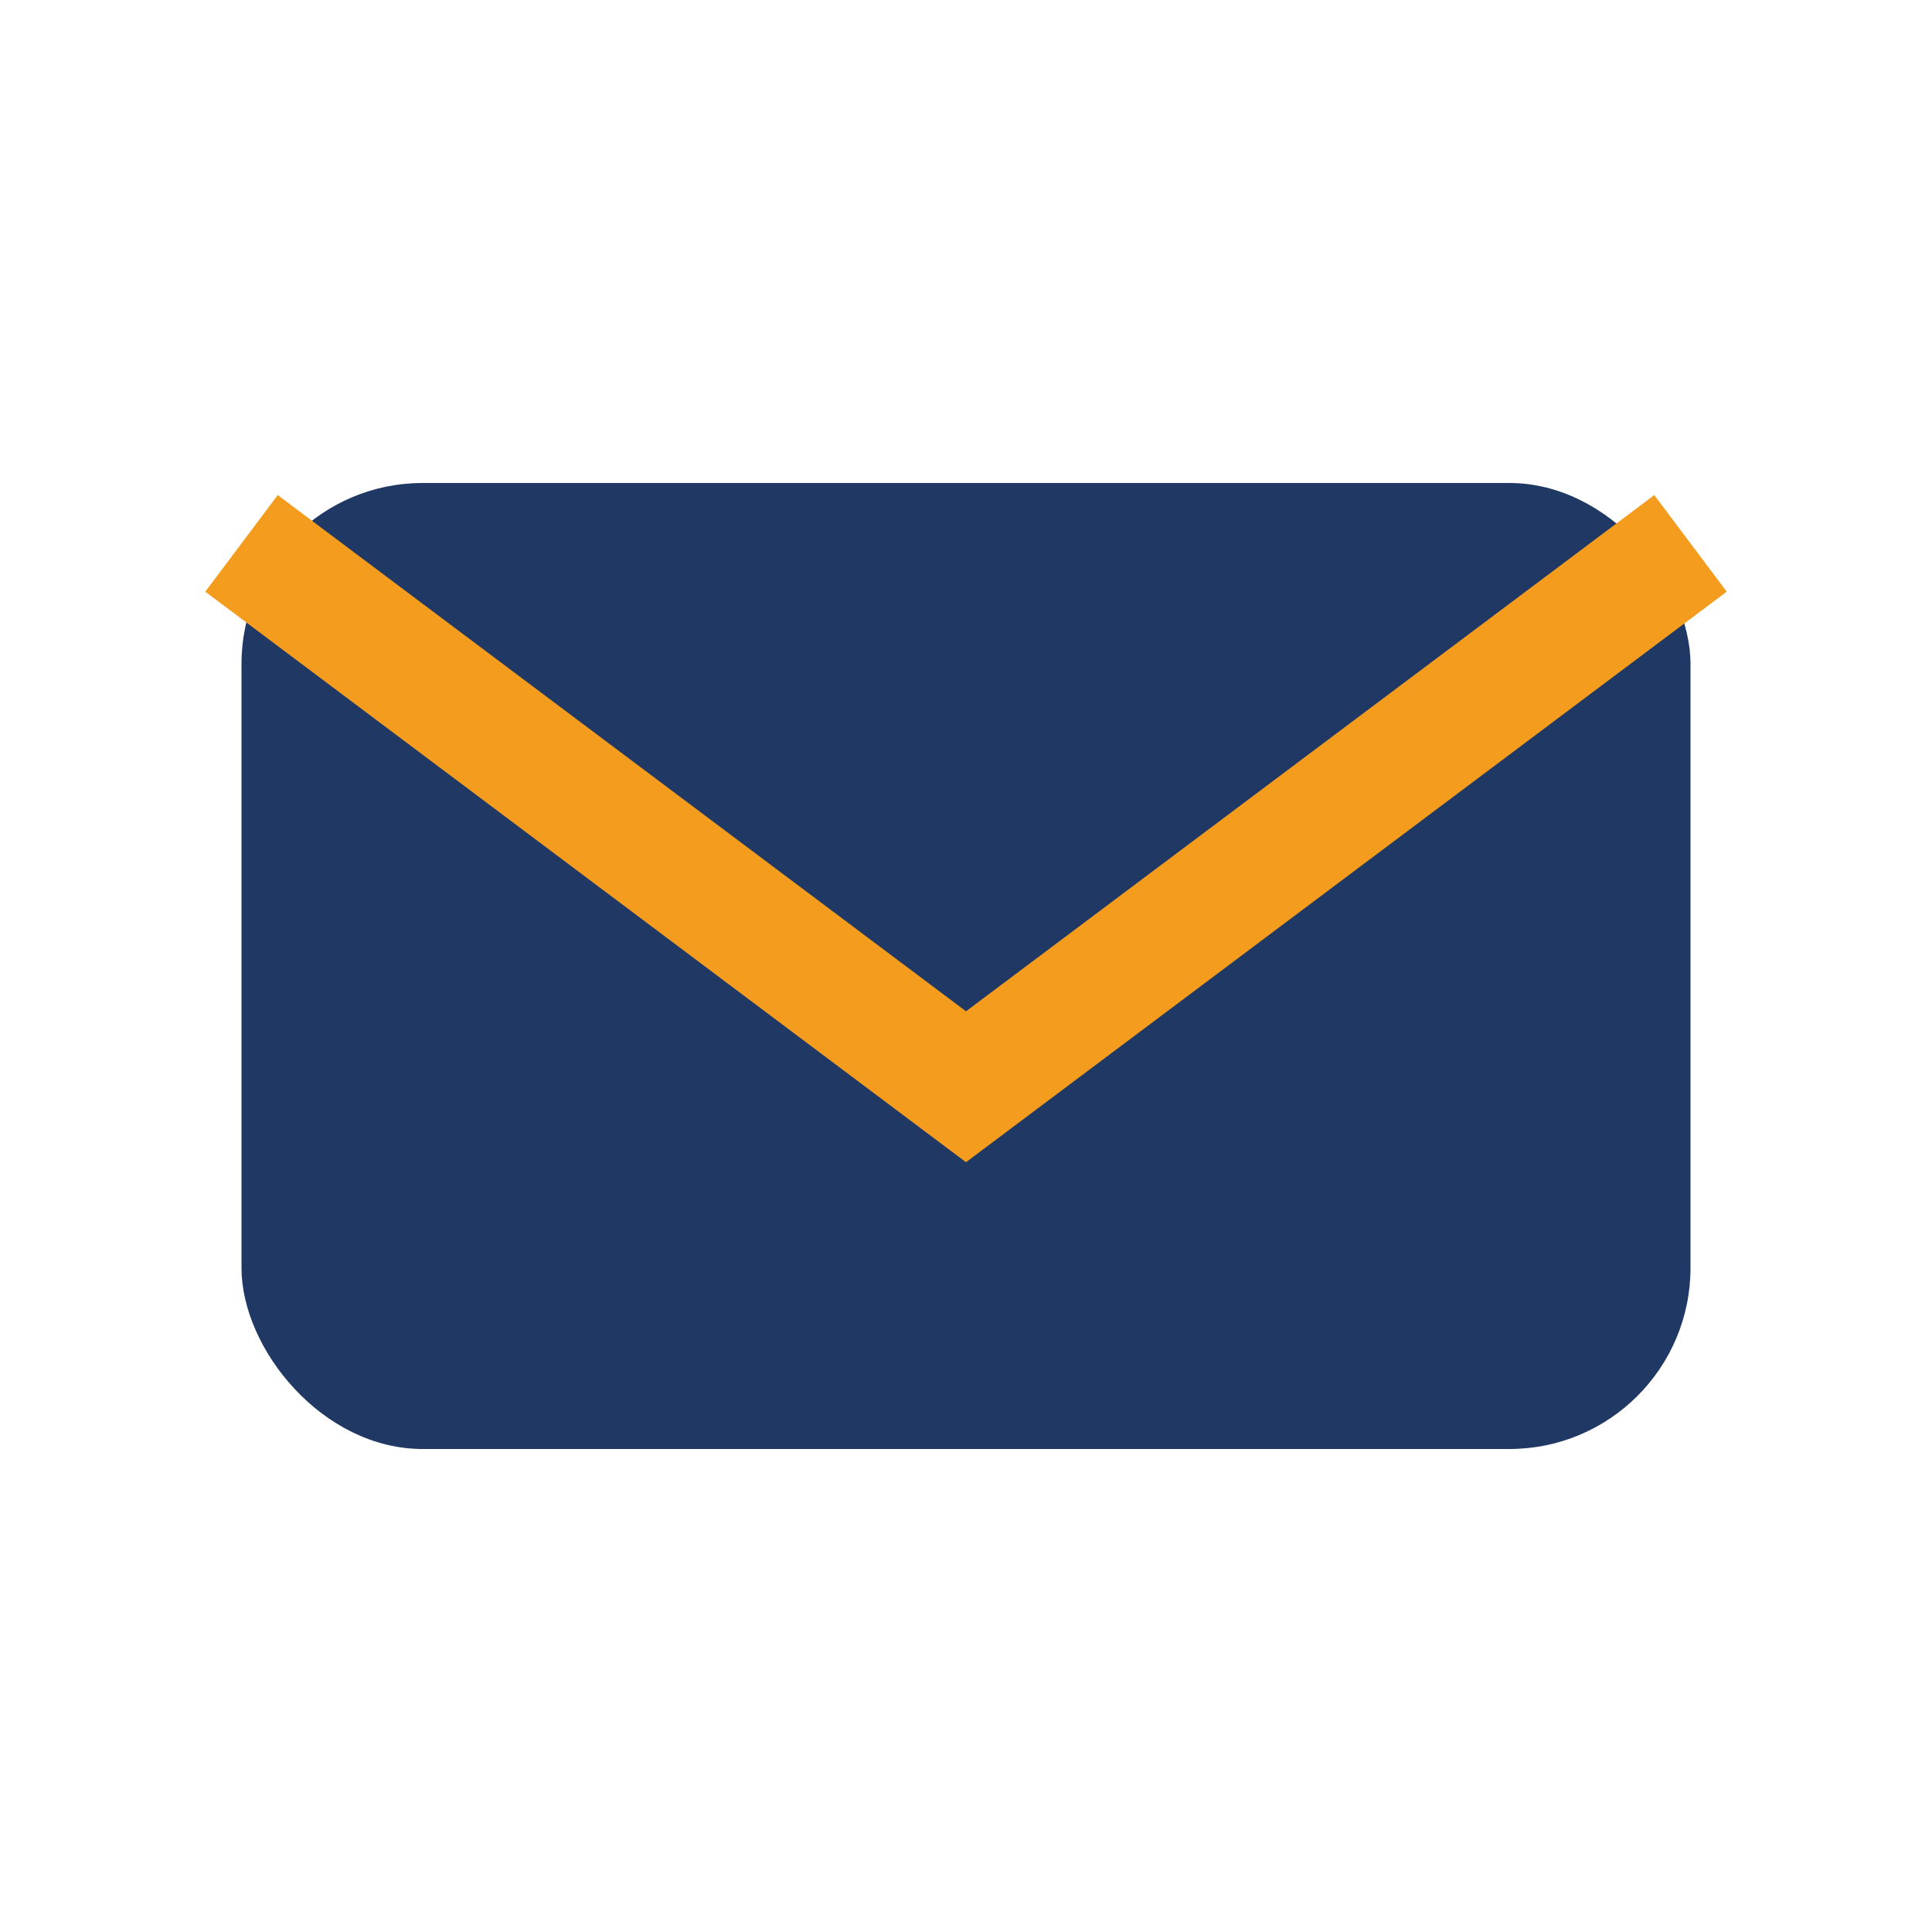 <?xml version="1.0" encoding="UTF-8"?>
<svg xmlns="http://www.w3.org/2000/svg" width="32" height="32" viewBox="0 0 32 32"><rect x="4" y="8" width="24" height="16" rx="3" fill="#203864"/><path d="M4 9l12 9 12-9" fill="none" stroke="#F49C1E" stroke-width="2"/></svg>